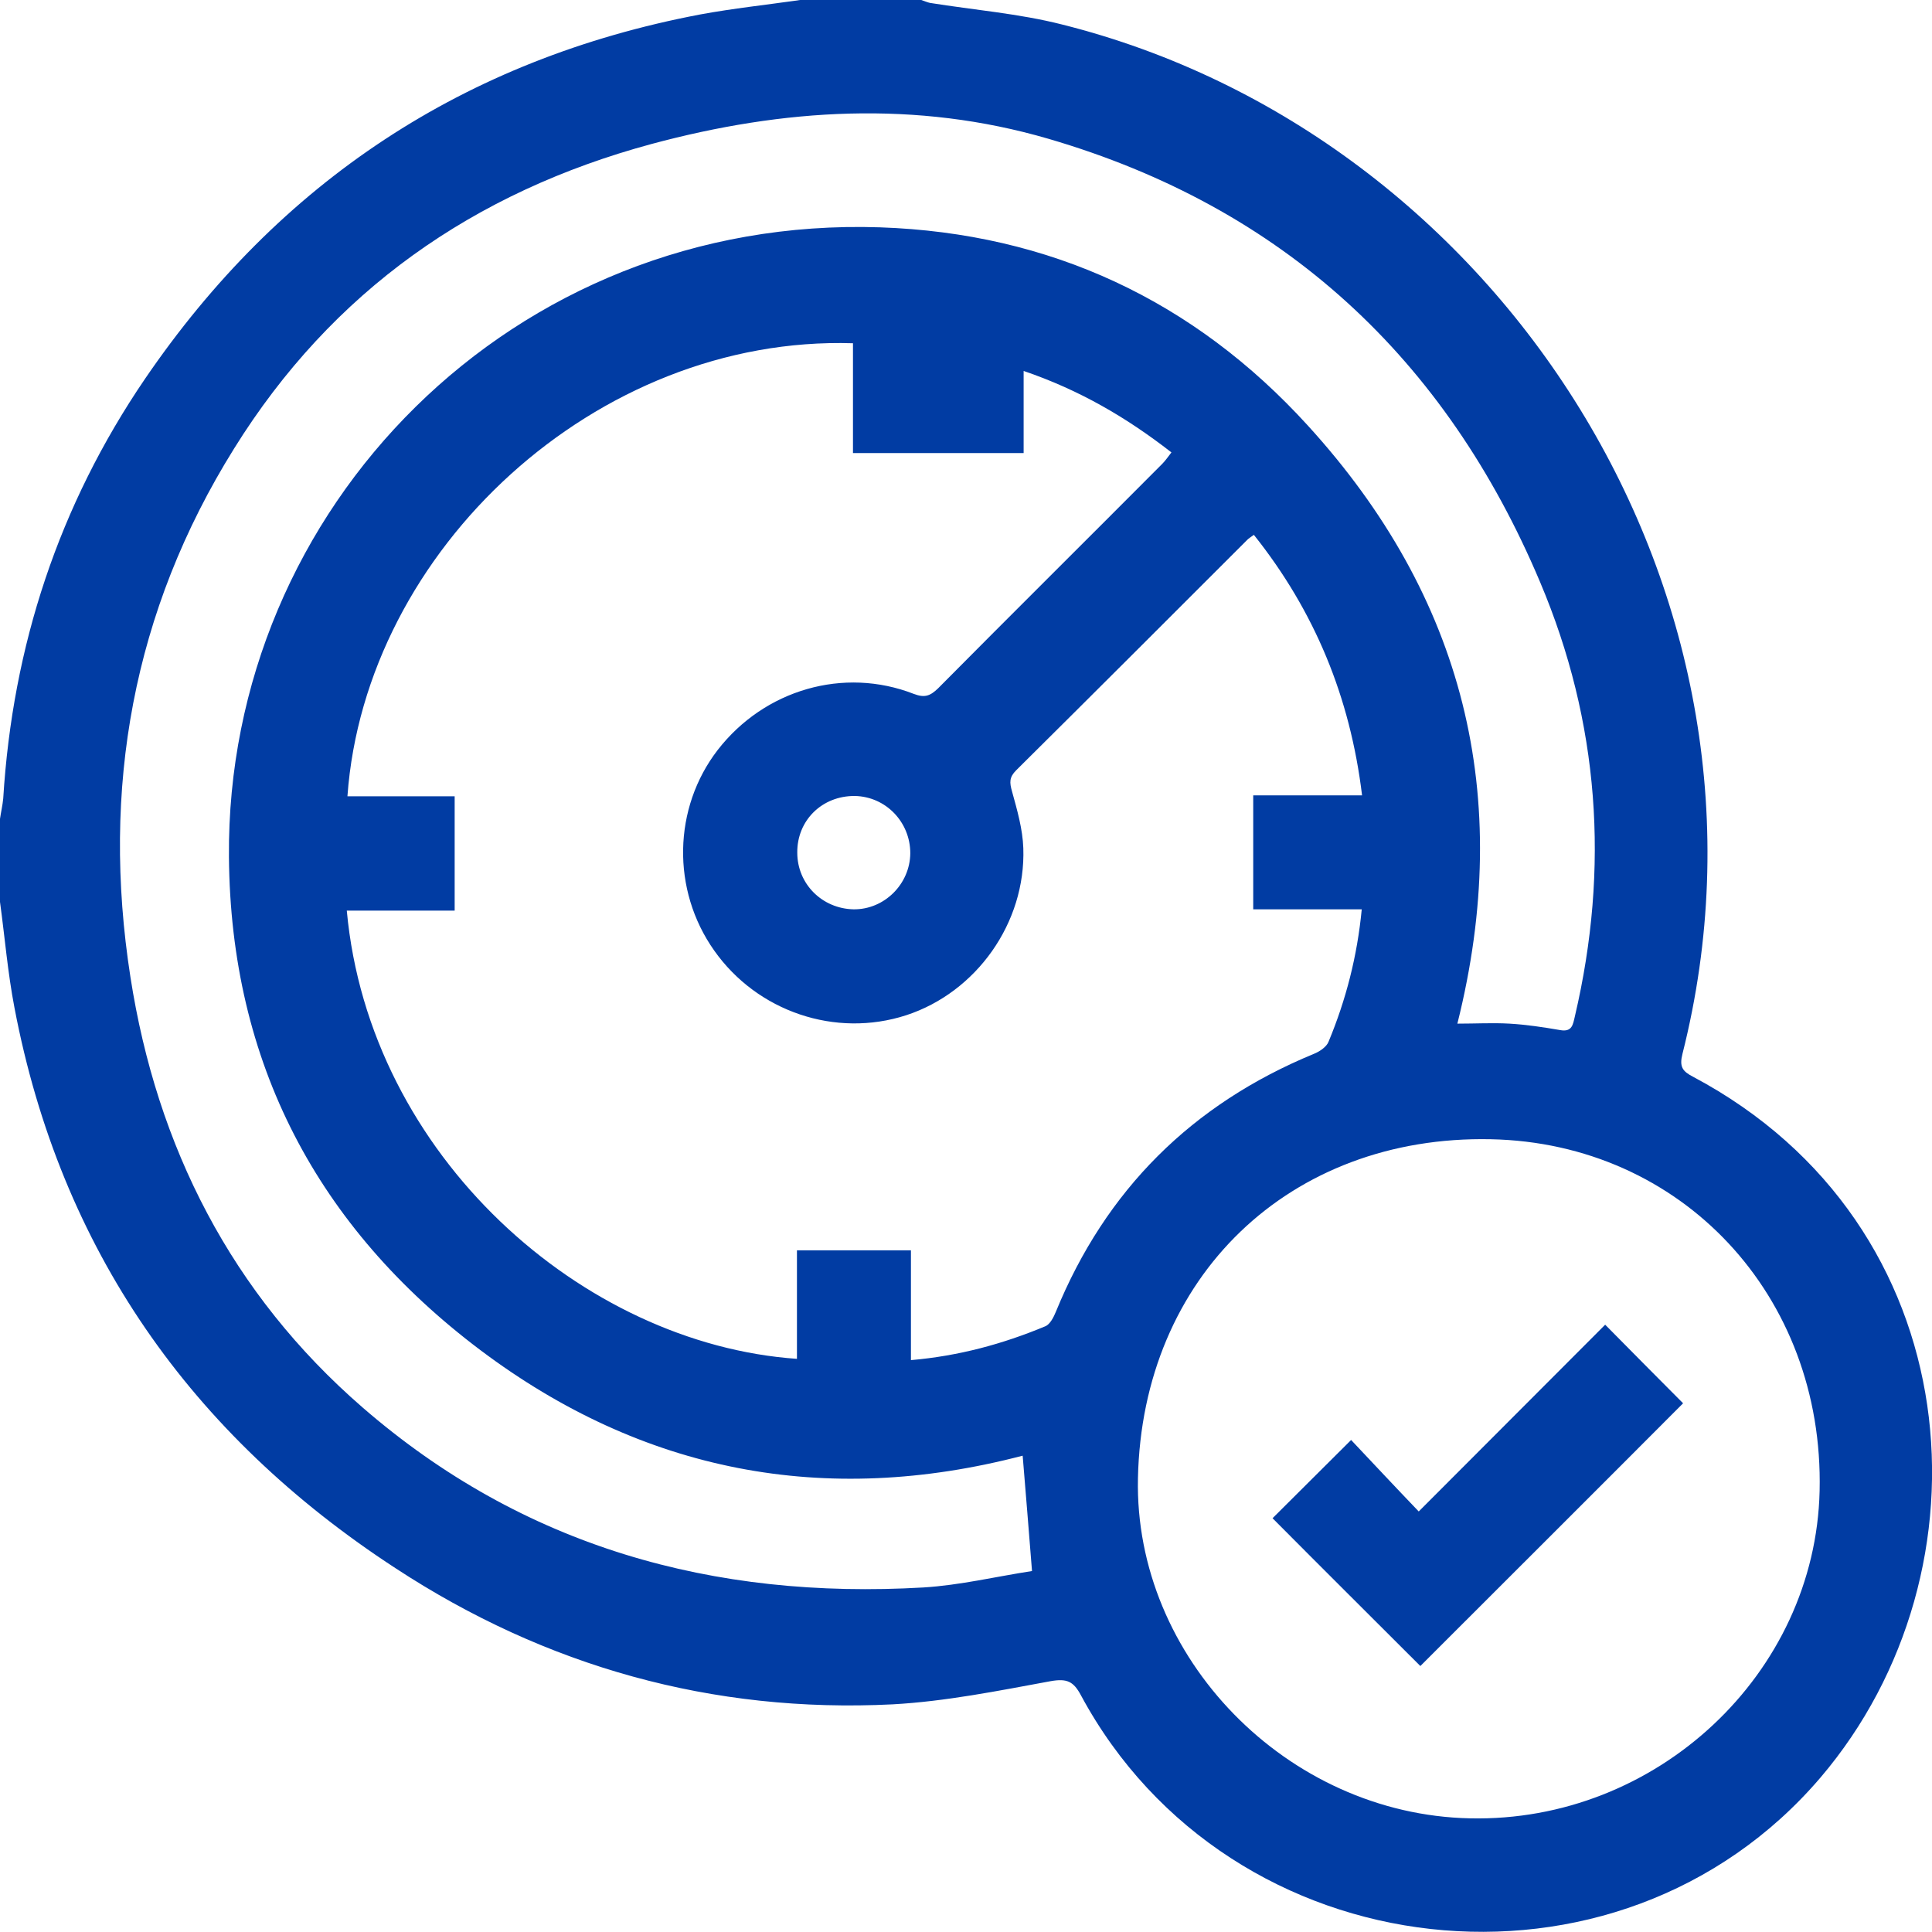<svg xmlns="http://www.w3.org/2000/svg" id="Layer_1" viewBox="0 0 60 60"><defs><style>      .cls-1 {        fill: #013ca3;      }    </style></defs><path class="cls-1" d="M24.85,0C26.1,0,27.35,0,28.61,0c.09.03.18.07.27.09,1.37.22,2.76.33,4.1.67,13.61,3.41,22.86,17.77,19.27,31.97-.1.4,0,.54.33.71,8.64,4.59,9.43,15.34,3.96,21.76-6.29,7.37-18.35,6.03-22.97-2.55-.23-.43-.43-.53-.94-.44-1.63.3-3.27.63-4.91.72-5.59.28-10.77-1.17-15.44-4.23C5.93,44.56,1.88,38.8.45,31.3c-.21-1.09-.3-2.19-.45-3.29,0-.86,0-1.72,0-2.58.03-.21.08-.42.1-.63.29-4.74,1.73-9.11,4.4-13.03C8.68,5.64,14.43,1.84,21.74.45,22.77.26,23.81.15,24.85,0ZM28.29,38.82v3.42c1.49-.13,2.85-.5,4.17-1.05.15-.06.26-.28.33-.45,1.55-3.79,4.23-6.45,8.01-8.01.18-.07.4-.22.46-.38.54-1.3.89-2.65,1.03-4.11h-3.37v-3.54h3.38c-.37-3.06-1.48-5.73-3.36-8.09-.11.08-.16.11-.2.15-2.39,2.39-4.78,4.78-7.18,7.16-.22.22-.21.38-.13.66.16.58.33,1.17.35,1.76.08,2.32-1.46,4.48-3.64,5.19-2.19.71-4.62-.11-5.96-2.01-1.33-1.88-1.28-4.43.11-6.23,1.45-1.87,3.91-2.59,6.09-1.74.34.13.51.06.75-.17,2.31-2.33,4.64-4.64,6.96-6.97.1-.1.19-.23.29-.36-1.4-1.09-2.86-1.94-4.59-2.53v2.55h-5.3v-3.41c-7.96-.25-15.15,6.41-15.7,14.07h3.33v3.55h-3.35c.7,7.63,7.34,13.46,13.98,13.92v-3.37c.28,0,.49,0,.7,0,.91,0,1.83,0,2.84,0ZM31.75,45.21c-6.13,1.6-11.79.51-16.83-3.28-5.06-3.81-7.76-8.92-7.81-15.32-.09-10.82,8.81-19.93,20.22-19.55,5.28.18,9.75,2.27,13.29,6.16,4.83,5.3,6.41,11.5,4.64,18.57.57,0,1.1-.03,1.62,0,.52.03,1.05.11,1.57.2.38.07.4-.18.46-.43,1.08-4.61.76-9.13-1.08-13.48-2.93-6.95-7.98-11.64-15.27-13.77-4.11-1.2-8.23-.94-12.32.16-5.52,1.49-9.93,4.57-12.97,9.46-3.15,5.05-4.13,10.57-3.22,16.41.82,5.28,3.14,9.84,7.21,13.37,4.99,4.33,10.9,5.97,17.42,5.59,1.14-.07,2.26-.34,3.37-.51-.1-1.25-.19-2.39-.29-3.58ZM35.34,45.91c-.12,5.57,4.63,10.44,10.31,10.56,5.8.13,10.73-4.49,10.86-10.17.14-6.07-4.29-10.8-10.21-10.92-6.25-.13-10.83,4.27-10.96,10.53ZM26.55,24.72c-1.02-.01-1.8.76-1.79,1.76,0,.97.77,1.74,1.75,1.76.95.01,1.75-.78,1.76-1.74,0-.97-.76-1.76-1.72-1.78Z"></path><path class="cls-1" d="M44.11,51.74c-1.49-1.49-3.06-3.05-4.59-4.59.77-.77,1.59-1.58,2.44-2.43.67.71,1.38,1.47,2.1,2.22,2-2,3.91-3.92,5.79-5.8.87.88,1.67,1.69,2.42,2.44-2.67,2.68-5.43,5.43-8.15,8.15Z"></path></svg>